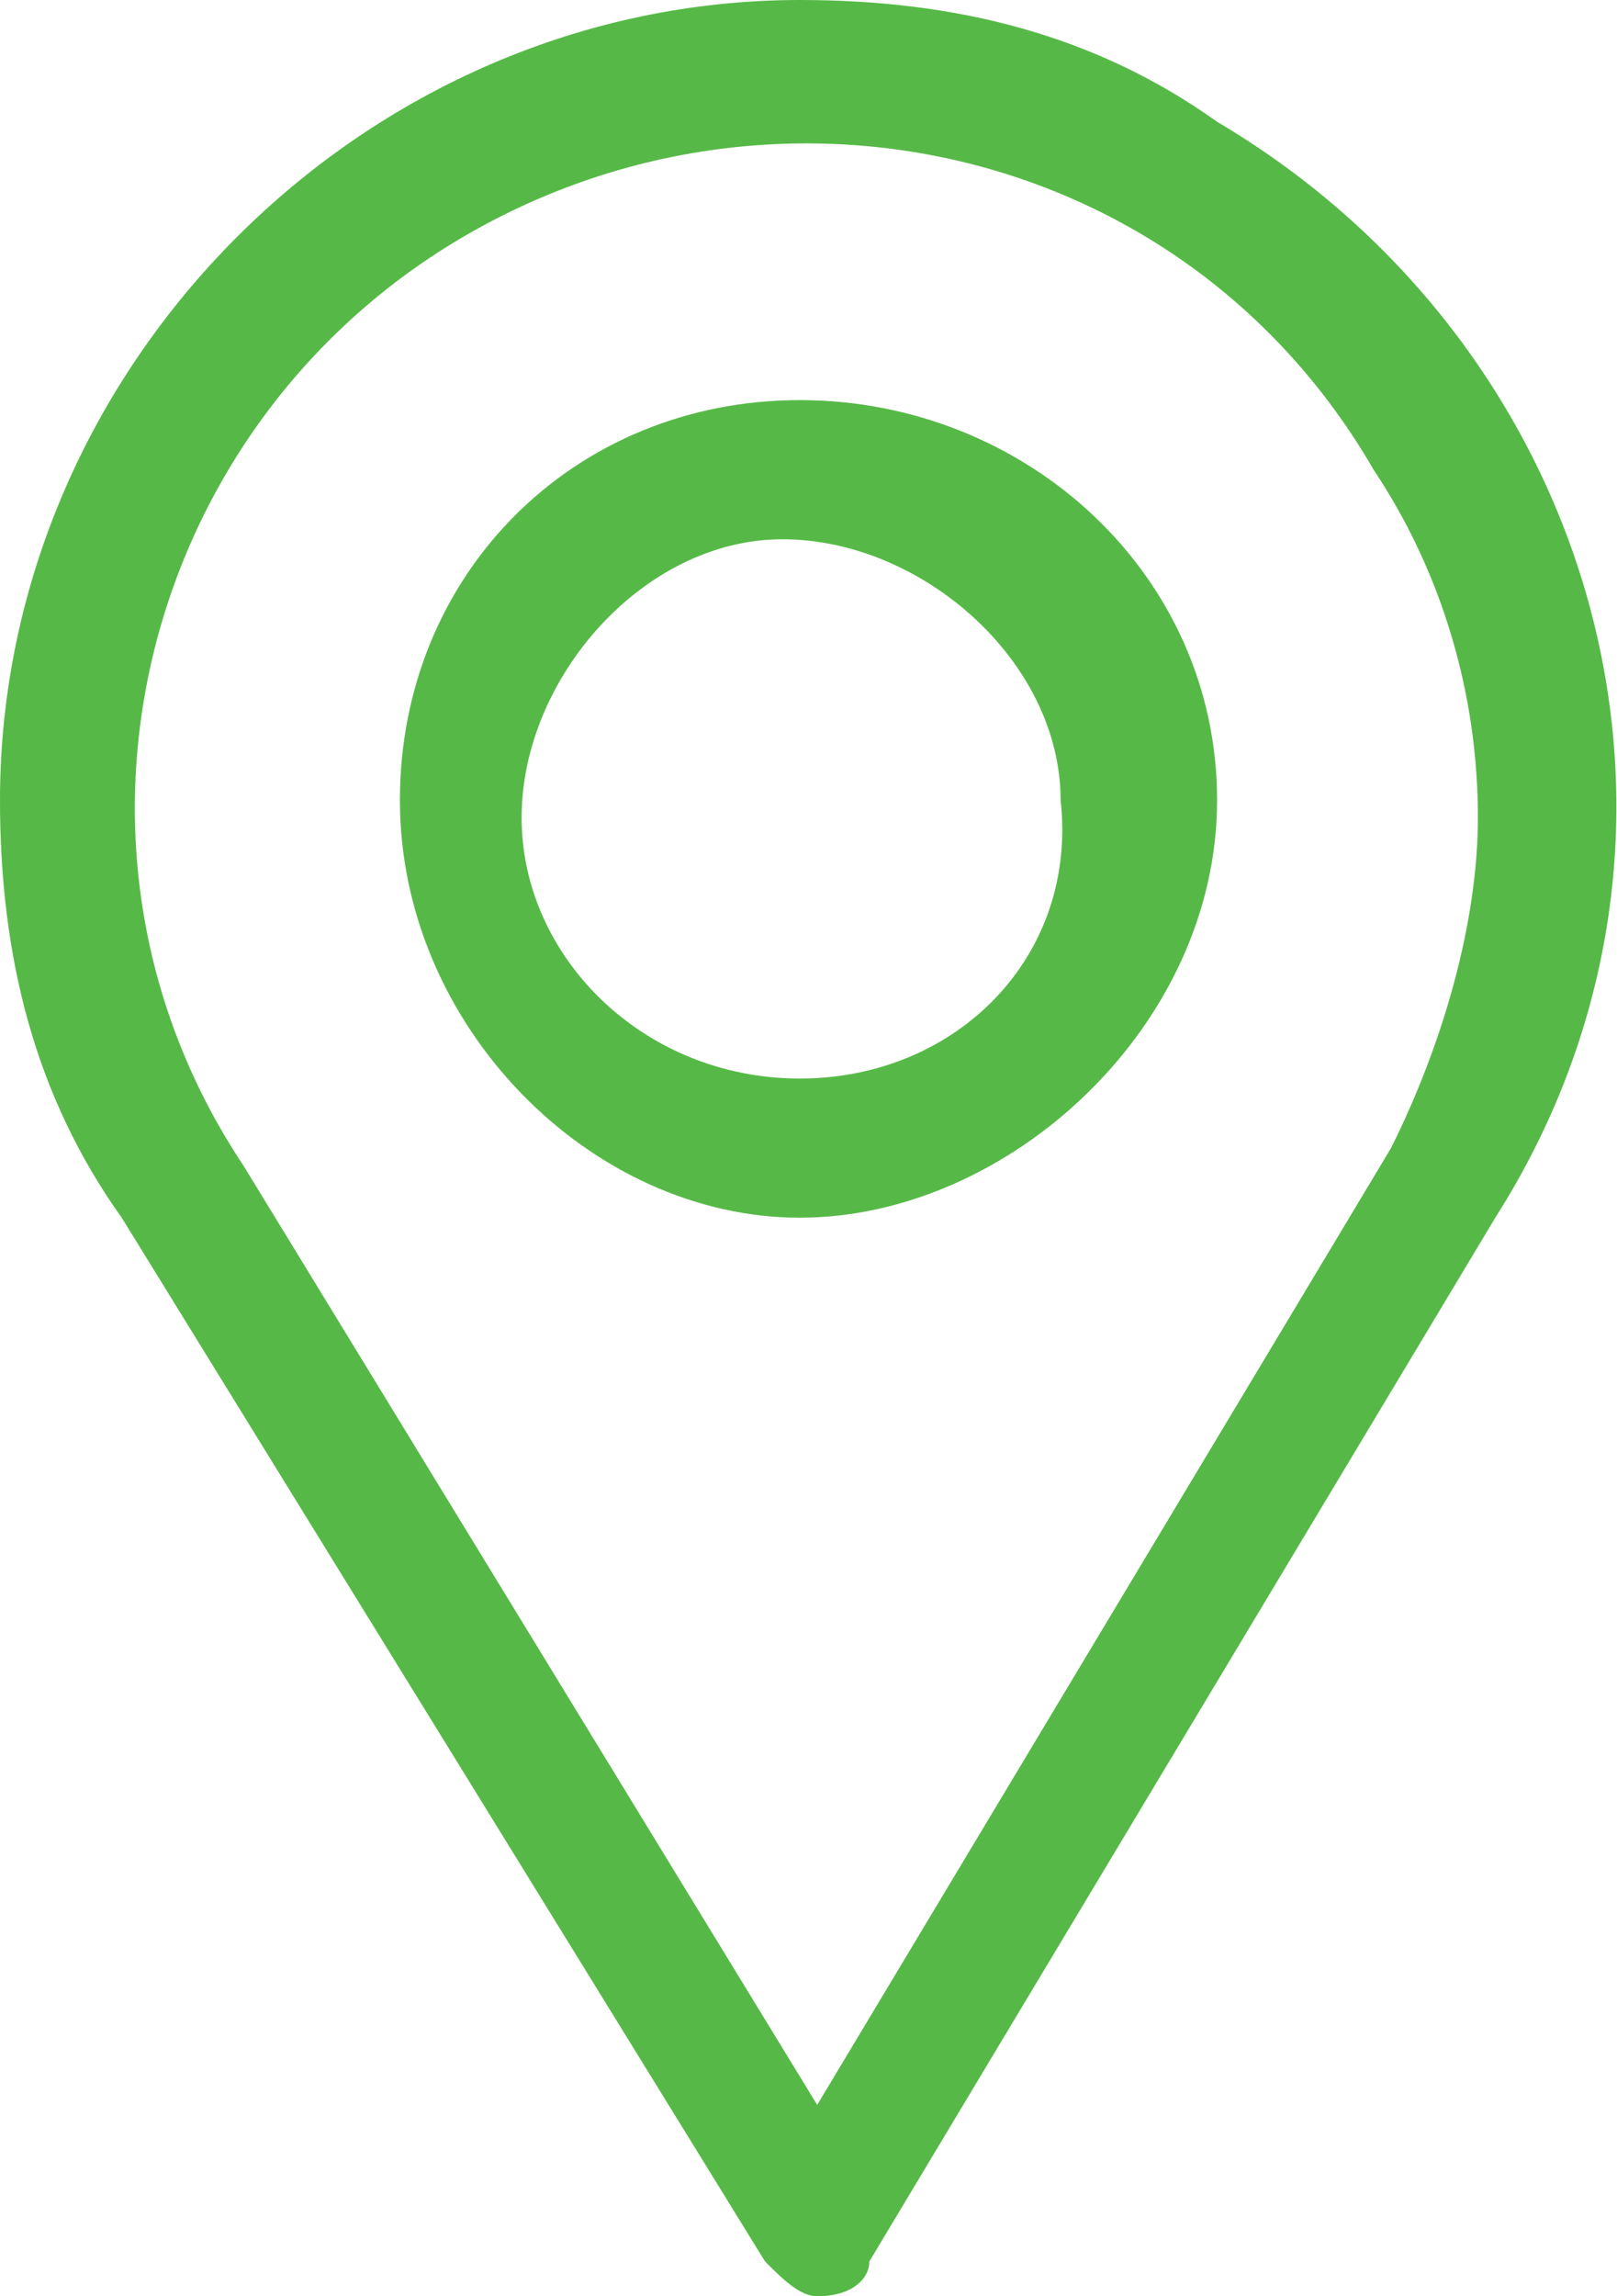 <?xml version="1.0" encoding="utf-8"?>
<!-- Generator: Adobe Illustrator 23.0.3, SVG Export Plug-In . SVG Version: 6.00 Build 0)  -->
<svg version="1.1" id="Layer_1" xmlns="http://www.w3.org/2000/svg" xmlns:xlink="http://www.w3.org/1999/xlink" x="0px" y="0px"
	 viewBox="0 0 9.3 13.2" style="enable-background:new 0 0 9.3 13.2;" xml:space="preserve">
<style type="text/css">
	.st0{fill:#56B947;}
</style>
<title>honeAsset 7</title>
<g>
	<g id="Layer_1-2">
		<path class="st0" d="M4.6,0C2.1,0,0,2.1,0,4.6c0,0.9,0.2,1.7,0.7,2.4L4.4,13c0.1,0.1,0.2,0.2,0.3,0.2l0,0C4.9,13.2,5,13.1,5,13
			l3.6-6C10,4.8,9.2,2,7,0.7C6.3,0.2,5.5,0,4.6,0z M8,6.6l-3.3,5.5L1.4,6.7C0.2,4.9,0.8,2.5,2.6,1.4s4.2-0.6,5.3,1.3
			c0.4,0.6,0.6,1.3,0.6,2C8.5,5.3,8.3,6,8,6.6z"/>
		<path class="st0" d="M4.6,2.3c-1.3,0-2.3,1-2.3,2.3S3.4,7,4.6,7S7,5.9,7,4.6S5.9,2.3,4.6,2.3L4.6,2.3z M4.6,6.2
			c-0.9,0-1.6-0.7-1.6-1.5s0.7-1.6,1.5-1.6s1.6,0.7,1.6,1.5c0,0,0,0,0,0C6.2,5.5,5.5,6.2,4.6,6.2z"/>
	</g>
</g>
</svg>
